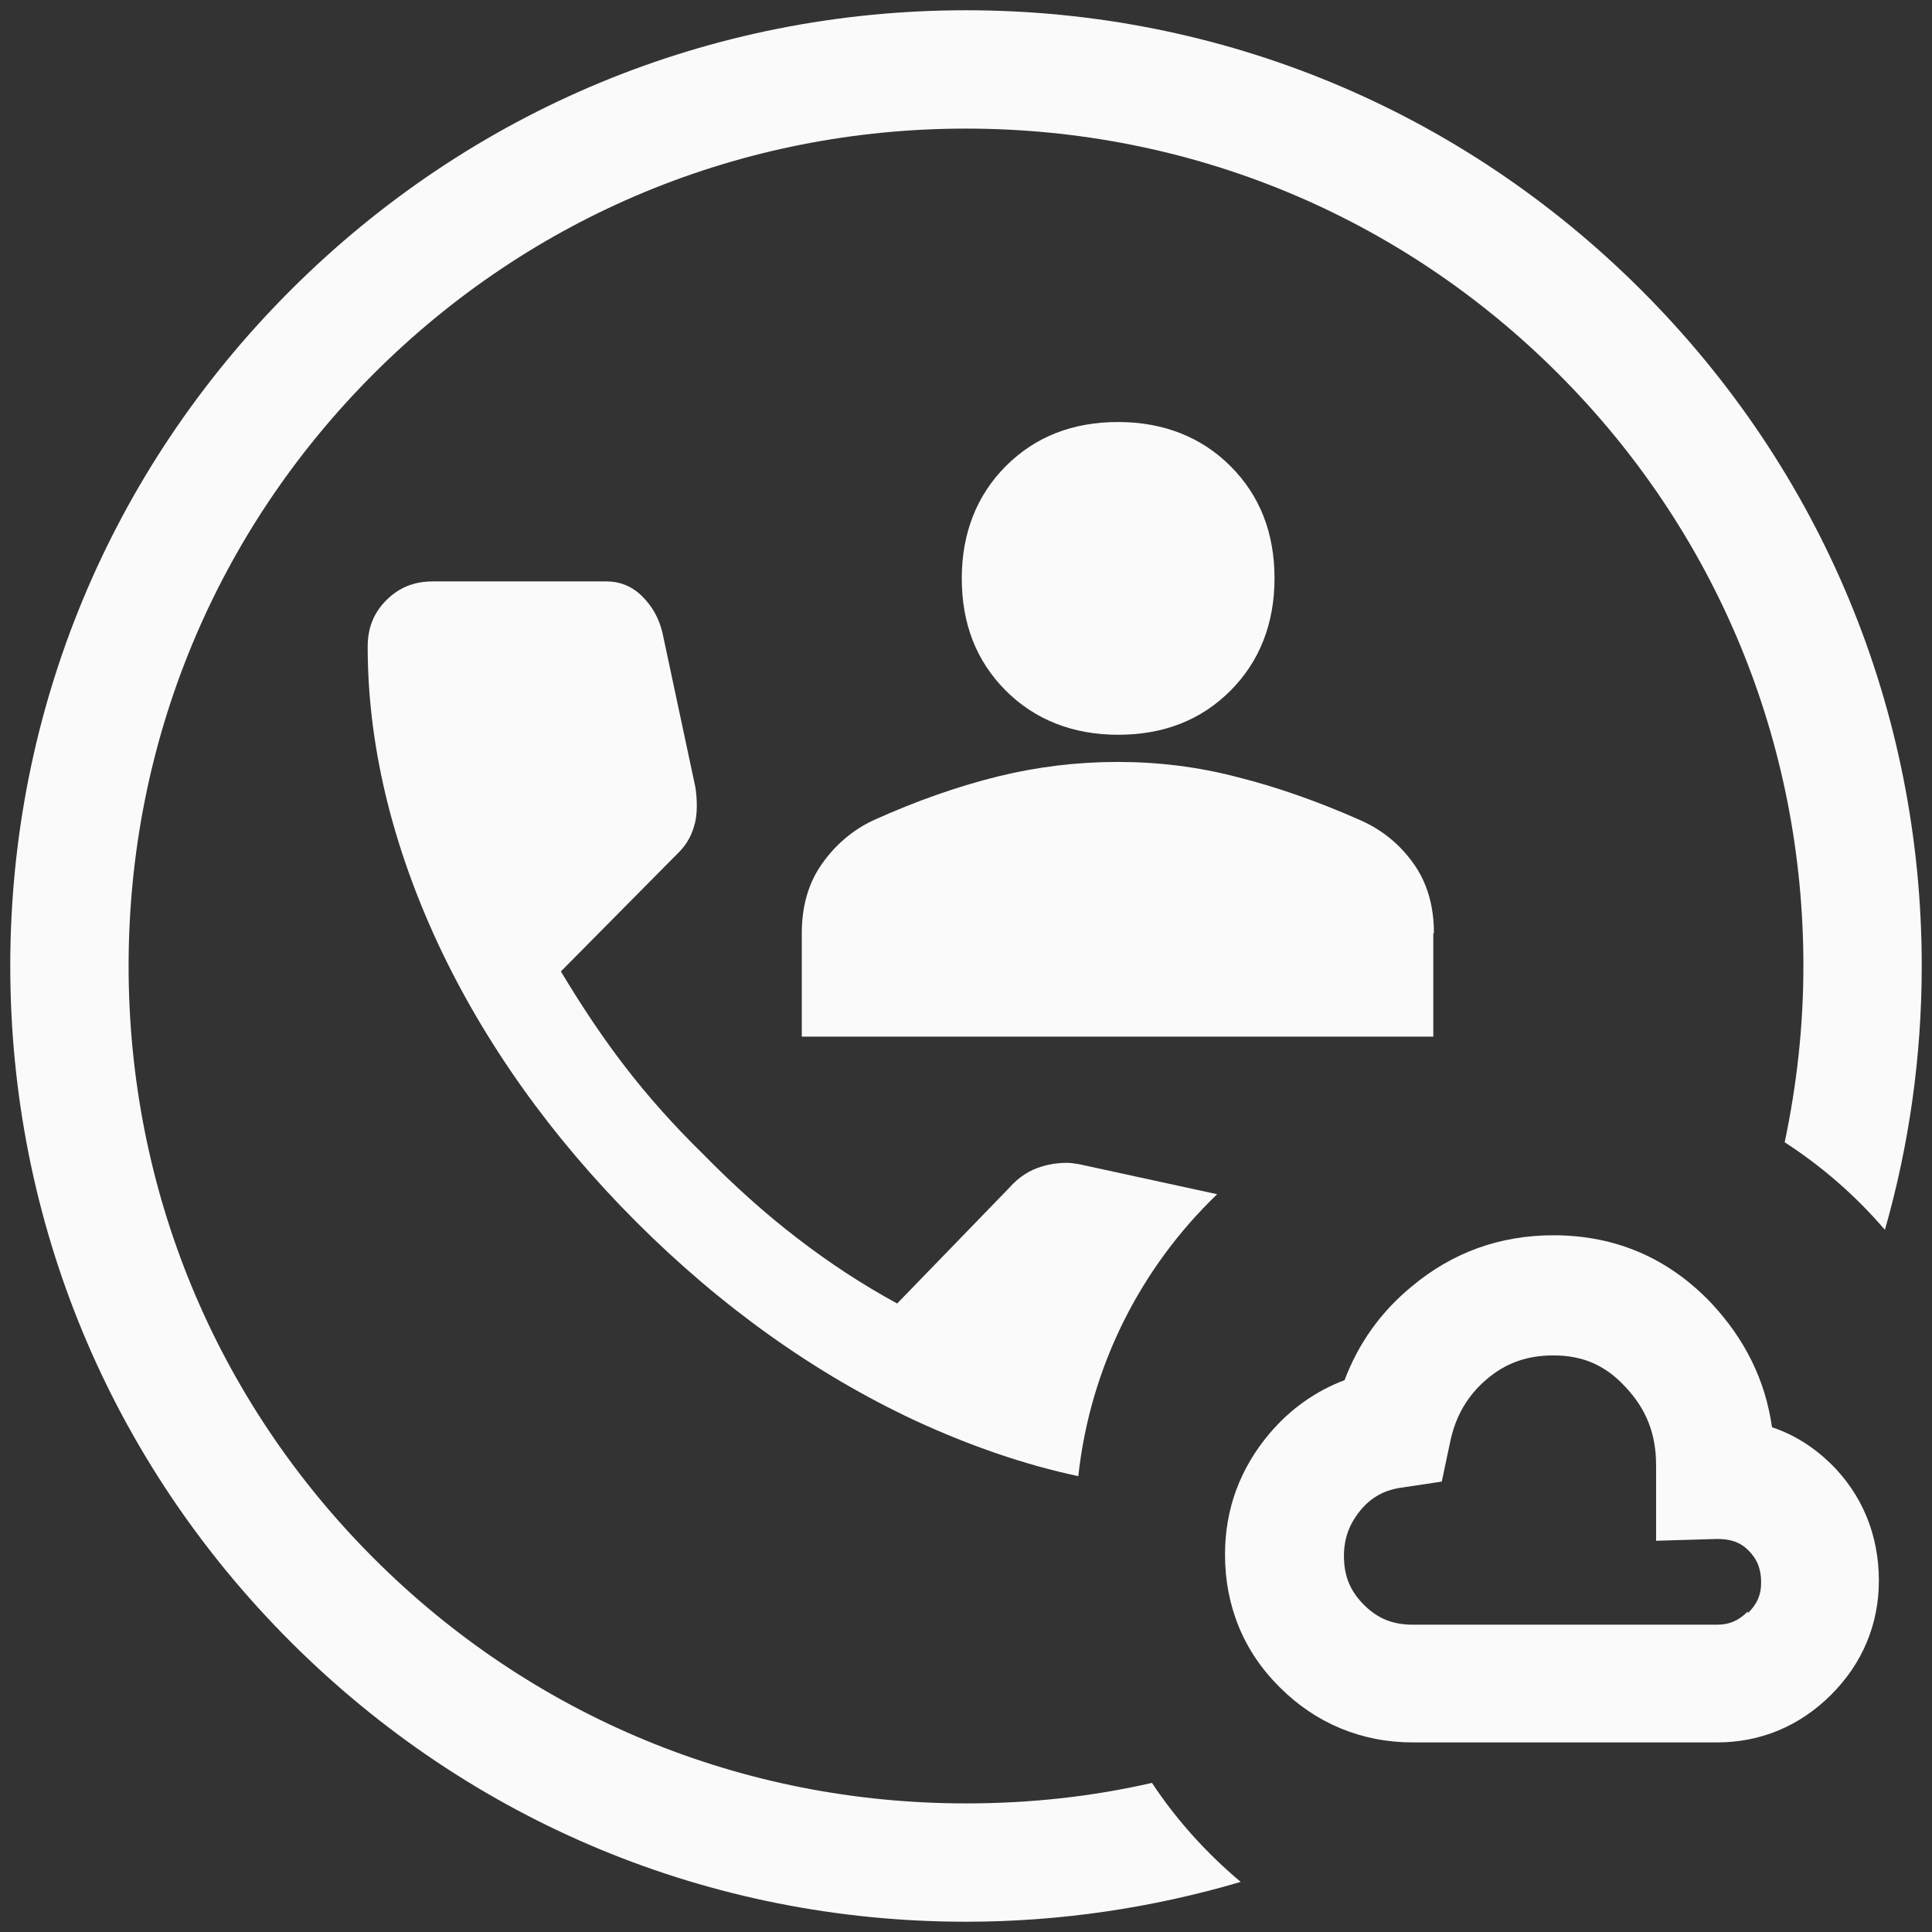 <?xml version="1.0" encoding="UTF-8"?>
<svg id="Layer_1" data-name="Layer 1" xmlns="http://www.w3.org/2000/svg" viewBox="0 0 32 32">
  <rect x="0" y="0" width="32" height="32" fill="#333333" stroke="none"/>
  <defs>
    <style>
      .cls-1 {
        fill: #fafafa;
      }
    </style>
  </defs>
  <path class="cls-1" d="M29.35,23.64h0c-.11-.78-.45-1.46-1-2.05-.71-.75-1.59-1.13-2.62-1.13-.88,0-1.67.28-2.35.85-.51.42-.88.94-1.11,1.55-.48.18-.9.48-1.24.88-.49.58-.74,1.25-.74,2.01,0,.85.31,1.61.91,2.2.59.59,1.35.91,2.2.91h5.04c.72,0,1.37-.27,1.89-.79.52-.52.79-1.17.79-1.89,0-.76-.28-1.43-.8-1.94-.29-.28-.61-.48-.97-.6ZM28.95,26.69h0c-.15.15-.3.22-.51.22h-5.04c-.33,0-.58-.1-.81-.33s-.33-.48-.33-.81c0-.29.09-.53.27-.75.18-.22.4-.34.68-.38l.67-.1.14-.66c.09-.43.29-.77.61-1.04.32-.27.67-.39,1.1-.39.48,0,.86.16,1.19.52.35.37.51.78.51,1.3v1.25l1.01-.03c.22,0,.38.05.52.19.14.14.21.3.21.53,0,.2-.06.35-.22.51Z"/>
  <path class="cls-1" d="M27.19,4.81h0C24.2,1.82,20.23.17,16,.17S7.8,1.82,4.81,4.81C1.82,7.8.17,11.77.17,16s1.65,8.2,4.64,11.19c2.99,2.99,6.96,4.64,11.19,4.64,1.56,0,3.09-.23,4.55-.66-.56-.47-1.06-1.02-1.47-1.64-1,.23-2.03.34-3.08.34-3.71,0-7.19-1.44-9.81-4.06-2.62-2.62-4.06-6.1-4.06-9.81s1.44-7.19,4.06-9.81,6.1-4.06,9.81-4.06,7.19,1.44,9.81,4.06c2.62,2.62,4.06,6.1,4.06,9.81,0,1-.11,1.97-.31,2.92.62.4,1.18.89,1.66,1.45.4-1.4.61-2.87.61-4.37,0-4.23-1.65-8.2-4.64-11.19Z"/>
  <path class="cls-1" d="M18.52,12.17c.75,0,1.37-.24,1.86-.73.48-.48.73-1.11.73-1.86s-.24-1.37-.73-1.86c-.48-.48-1.11-.73-1.86-.73s-1.37.24-1.86.73c-.48.48-.73,1.11-.73,1.86s.24,1.37.73,1.86c.48.48,1.11.73,1.86.73Z"/>
  <path class="cls-1" d="M23.75,15.45c0-.44-.11-.83-.34-1.15-.22-.31-.52-.56-.89-.72-.7-.31-1.39-.55-2.03-.71-.65-.17-1.31-.25-1.98-.25s-1.33.08-1.98.24c-.65.16-1.34.4-2.05.72-.35.16-.64.41-.86.72-.23.32-.34.71-.34,1.16v1.71h10.46v-1.71Z"/>
  <path class="cls-1" d="M11.51,13.64c.04-.17.04-.37.01-.59h0s-.55-2.58-.55-2.58h0c-.06-.24-.17-.43-.33-.59-.17-.17-.37-.25-.6-.25h-2.87c-.31,0-.56.1-.77.31-.21.21-.31.46-.31.77,0,1.6.39,3.25,1.16,4.91.77,1.65,1.88,3.21,3.29,4.62,1.41,1.41,2.97,2.52,4.62,3.29.91.42,1.81.73,2.7.92.2-1.83,1.04-3.46,2.3-4.67l-2.3-.5h0c-.07-.01-.13-.02-.2-.02-.13,0-.27.02-.4.06-.21.06-.39.18-.54.35l-1.86,1.92c-.57-.31-1.12-.67-1.64-1.07-.55-.42-1.08-.9-1.58-1.41-.47-.46-.91-.95-1.3-1.46-.37-.48-.72-1.01-1.05-1.56l1.96-1.98c.13-.13.22-.3.26-.48Z"/>
</svg>